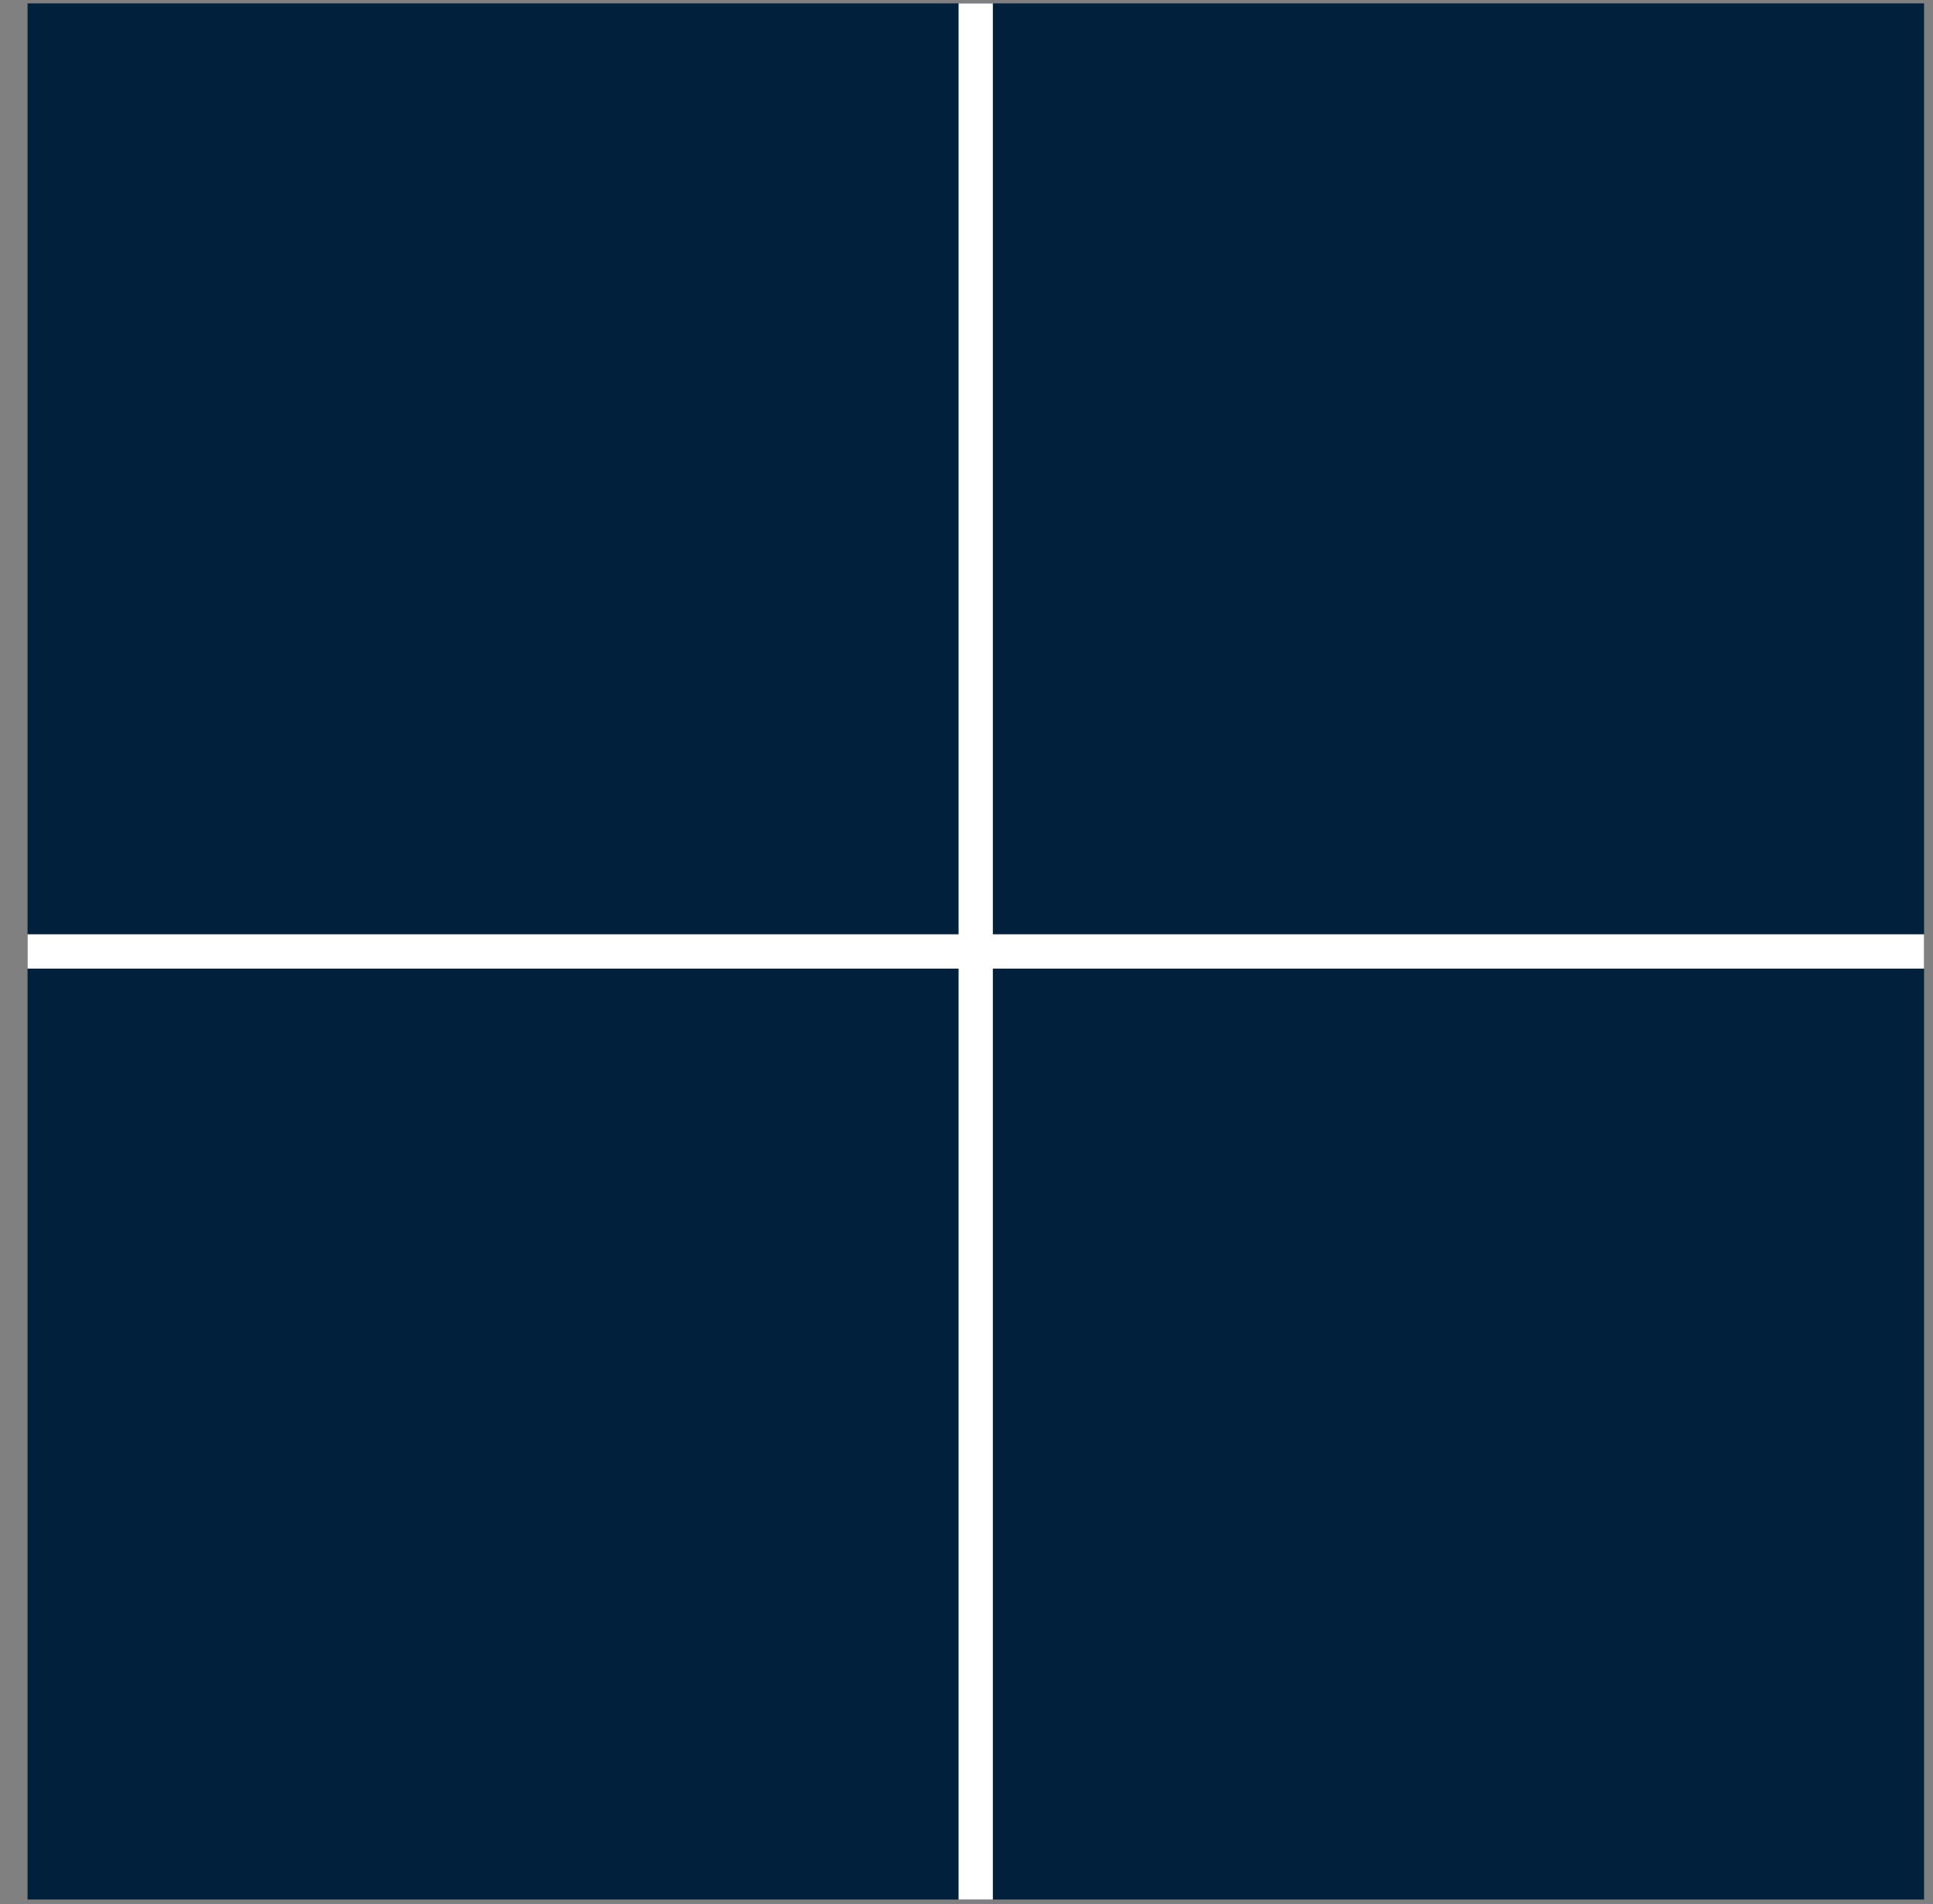 <svg width="68" height="67" viewBox="0 0 68 67" fill="none" xmlns="http://www.w3.org/2000/svg">
<rect x="0" y="0" width="68" height="67" fill="#808080" stroke="none"/>
<g clip-path="url(#clip0_1226_6149)">
<path d="M67.686 0.119H0.969V66.837H67.686V0.119Z" fill="#01203C"/>
<path d="M34.324 0.119V66.837" stroke="white" stroke-width="1.208" stroke-miterlimit="10"/>
<path d="M67.686 33.478H0.969" stroke="white" stroke-width="1.208" stroke-miterlimit="10"/>
</g>
<defs>
<clipPath id="clip0_1226_6149">
<rect width="68" height="67" fill="white"/>
</clipPath>
</defs>
</svg>
